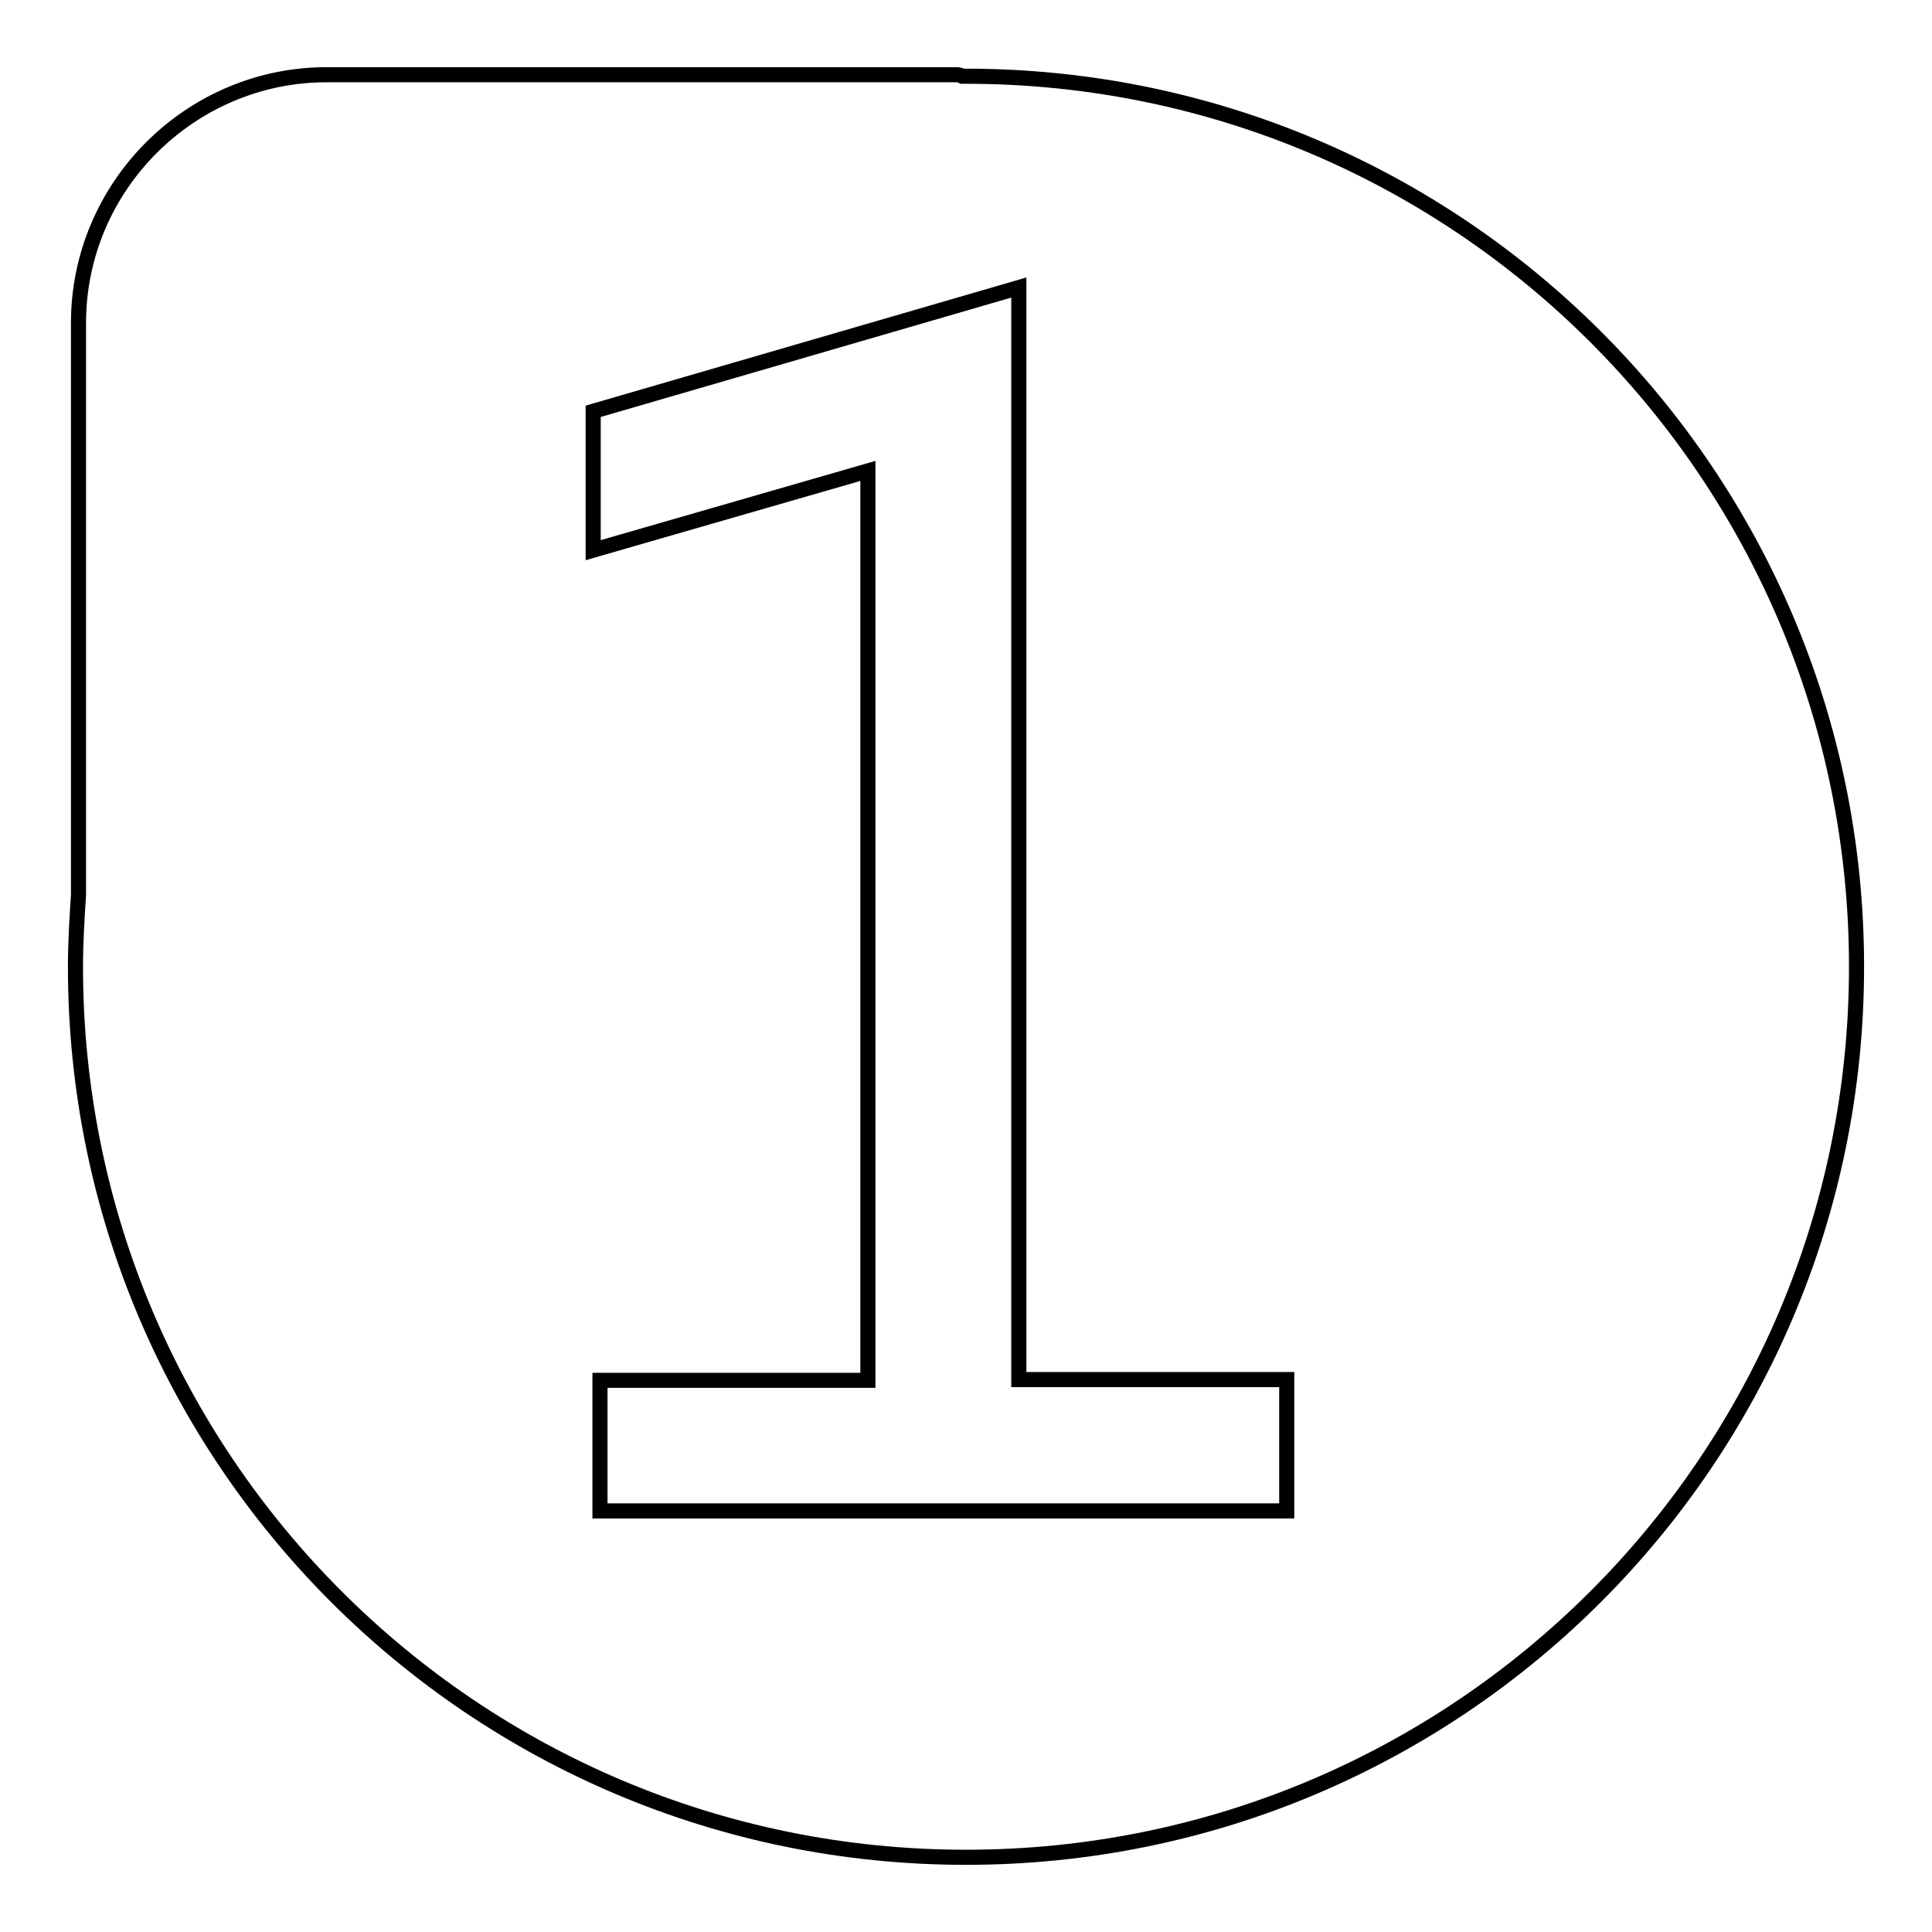 <?xml version="1.0" encoding="utf-8"?>
<!-- Svg Vector Icons : http://www.onlinewebfonts.com/icon -->
<!DOCTYPE svg PUBLIC "-//W3C//DTD SVG 1.1//EN" "http://www.w3.org/Graphics/SVG/1.1/DTD/svg11.dtd">
<svg version="1.1" xmlns="http://www.w3.org/2000/svg" xmlns:xlink="http://www.w3.org/1999/xlink" x="0px" y="0px" viewBox="0 0 256 256" enable-background="new 0 0 256 256" xml:space="preserve">
<g> <path stroke-width="2" fill-opacity="0" stroke="#000000"  d="M128,10.1h-0.5c-0.2-0.1-0.4-0.2-0.7-0.2H43.3c-18.1,0-32.9,14.8-32.9,32.9v75.8c-0.2,3.1-0.4,6.3-0.4,9.5 c0,65.2,52.8,118,118,118s118-52.8,118-118S193.2,10.1,128,10.1z M170.5,200.2h-91v-17.3H115V62.4L78.6,72.9V54.5L135,38.1v144.7 h35.5V200.2L170.5,200.2z"/></g>
</svg>